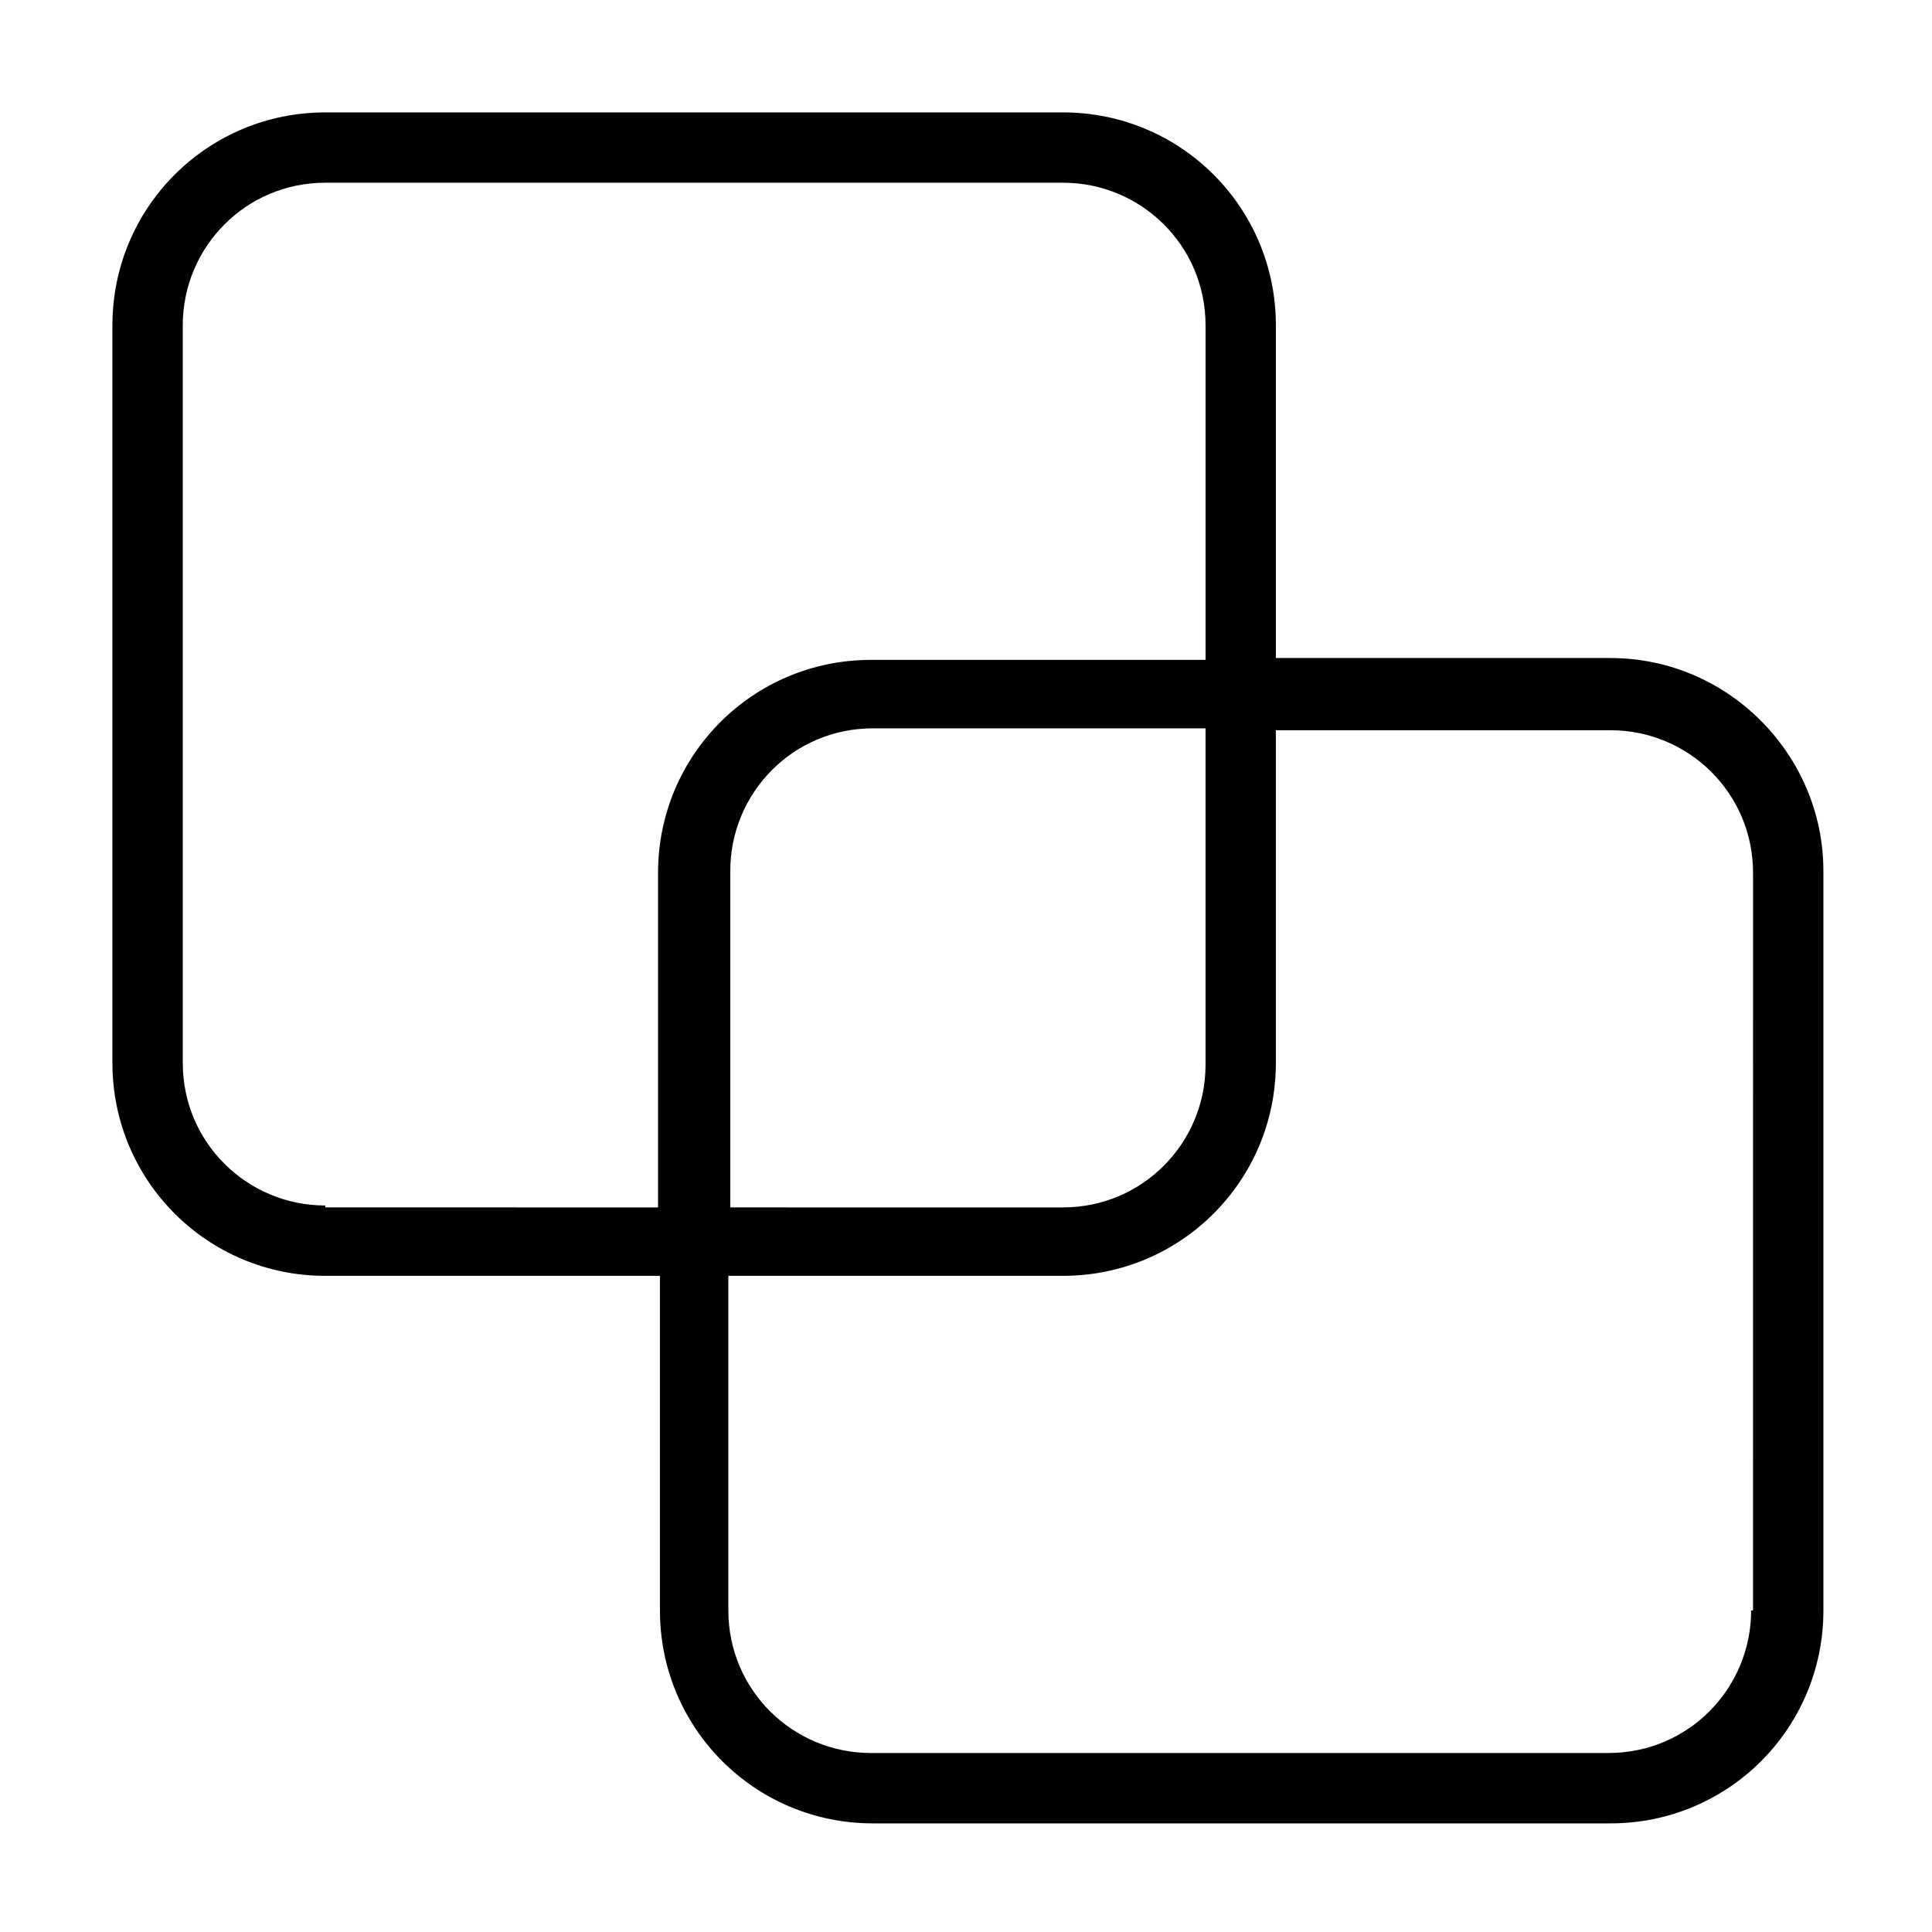 <?xml version="1.0" encoding="UTF-8"?>
<!-- Uploaded to: SVG Repo, www.svgrepo.com, Generator: SVG Repo Mixer Tools -->
<svg fill="#000000" width="800px" height="800px" version="1.1" viewBox="144 144 512 512" xmlns="http://www.w3.org/2000/svg">
 <path d="m570.79 318.38h-88.668v-88.168c0-31.234-25.191-56.426-56.426-56.426h-195.48c-31.234 0-56.426 25.191-56.426 56.426v195.48c0 31.234 25.191 56.426 56.426 56.426h88.672v88.672c0 31.234 25.191 56.426 56.426 56.426h195.48c31.234 0 56.426-25.191 56.426-56.426v-195.98c0-30.734-25.188-56.426-56.426-56.426zm-340.57 145.09c-20.656 0-37.785-16.625-37.785-37.785v-195.48c0-20.656 16.625-37.785 37.785-37.785h195.48c20.656 0 37.785 16.625 37.785 37.785v88.672h-88.668c-31.234 0-56.426 25.191-56.426 56.426v88.672l-88.168-0.004zm233.26-125.95v88.672c0 20.656-16.625 37.785-37.785 37.785l-88.164-0.004v-89.172c0-20.656 16.625-37.785 37.785-37.785h88.164zm144.59 233.26c0 20.656-16.625 37.785-37.785 37.785h-195.48c-20.656 0-37.785-16.625-37.785-37.785v-88.668h88.672c31.234 0 56.426-25.191 56.426-56.426v-88.168h88.672c20.656 0 37.785 16.625 37.785 37.785l-0.004 195.48z"/>
</svg>